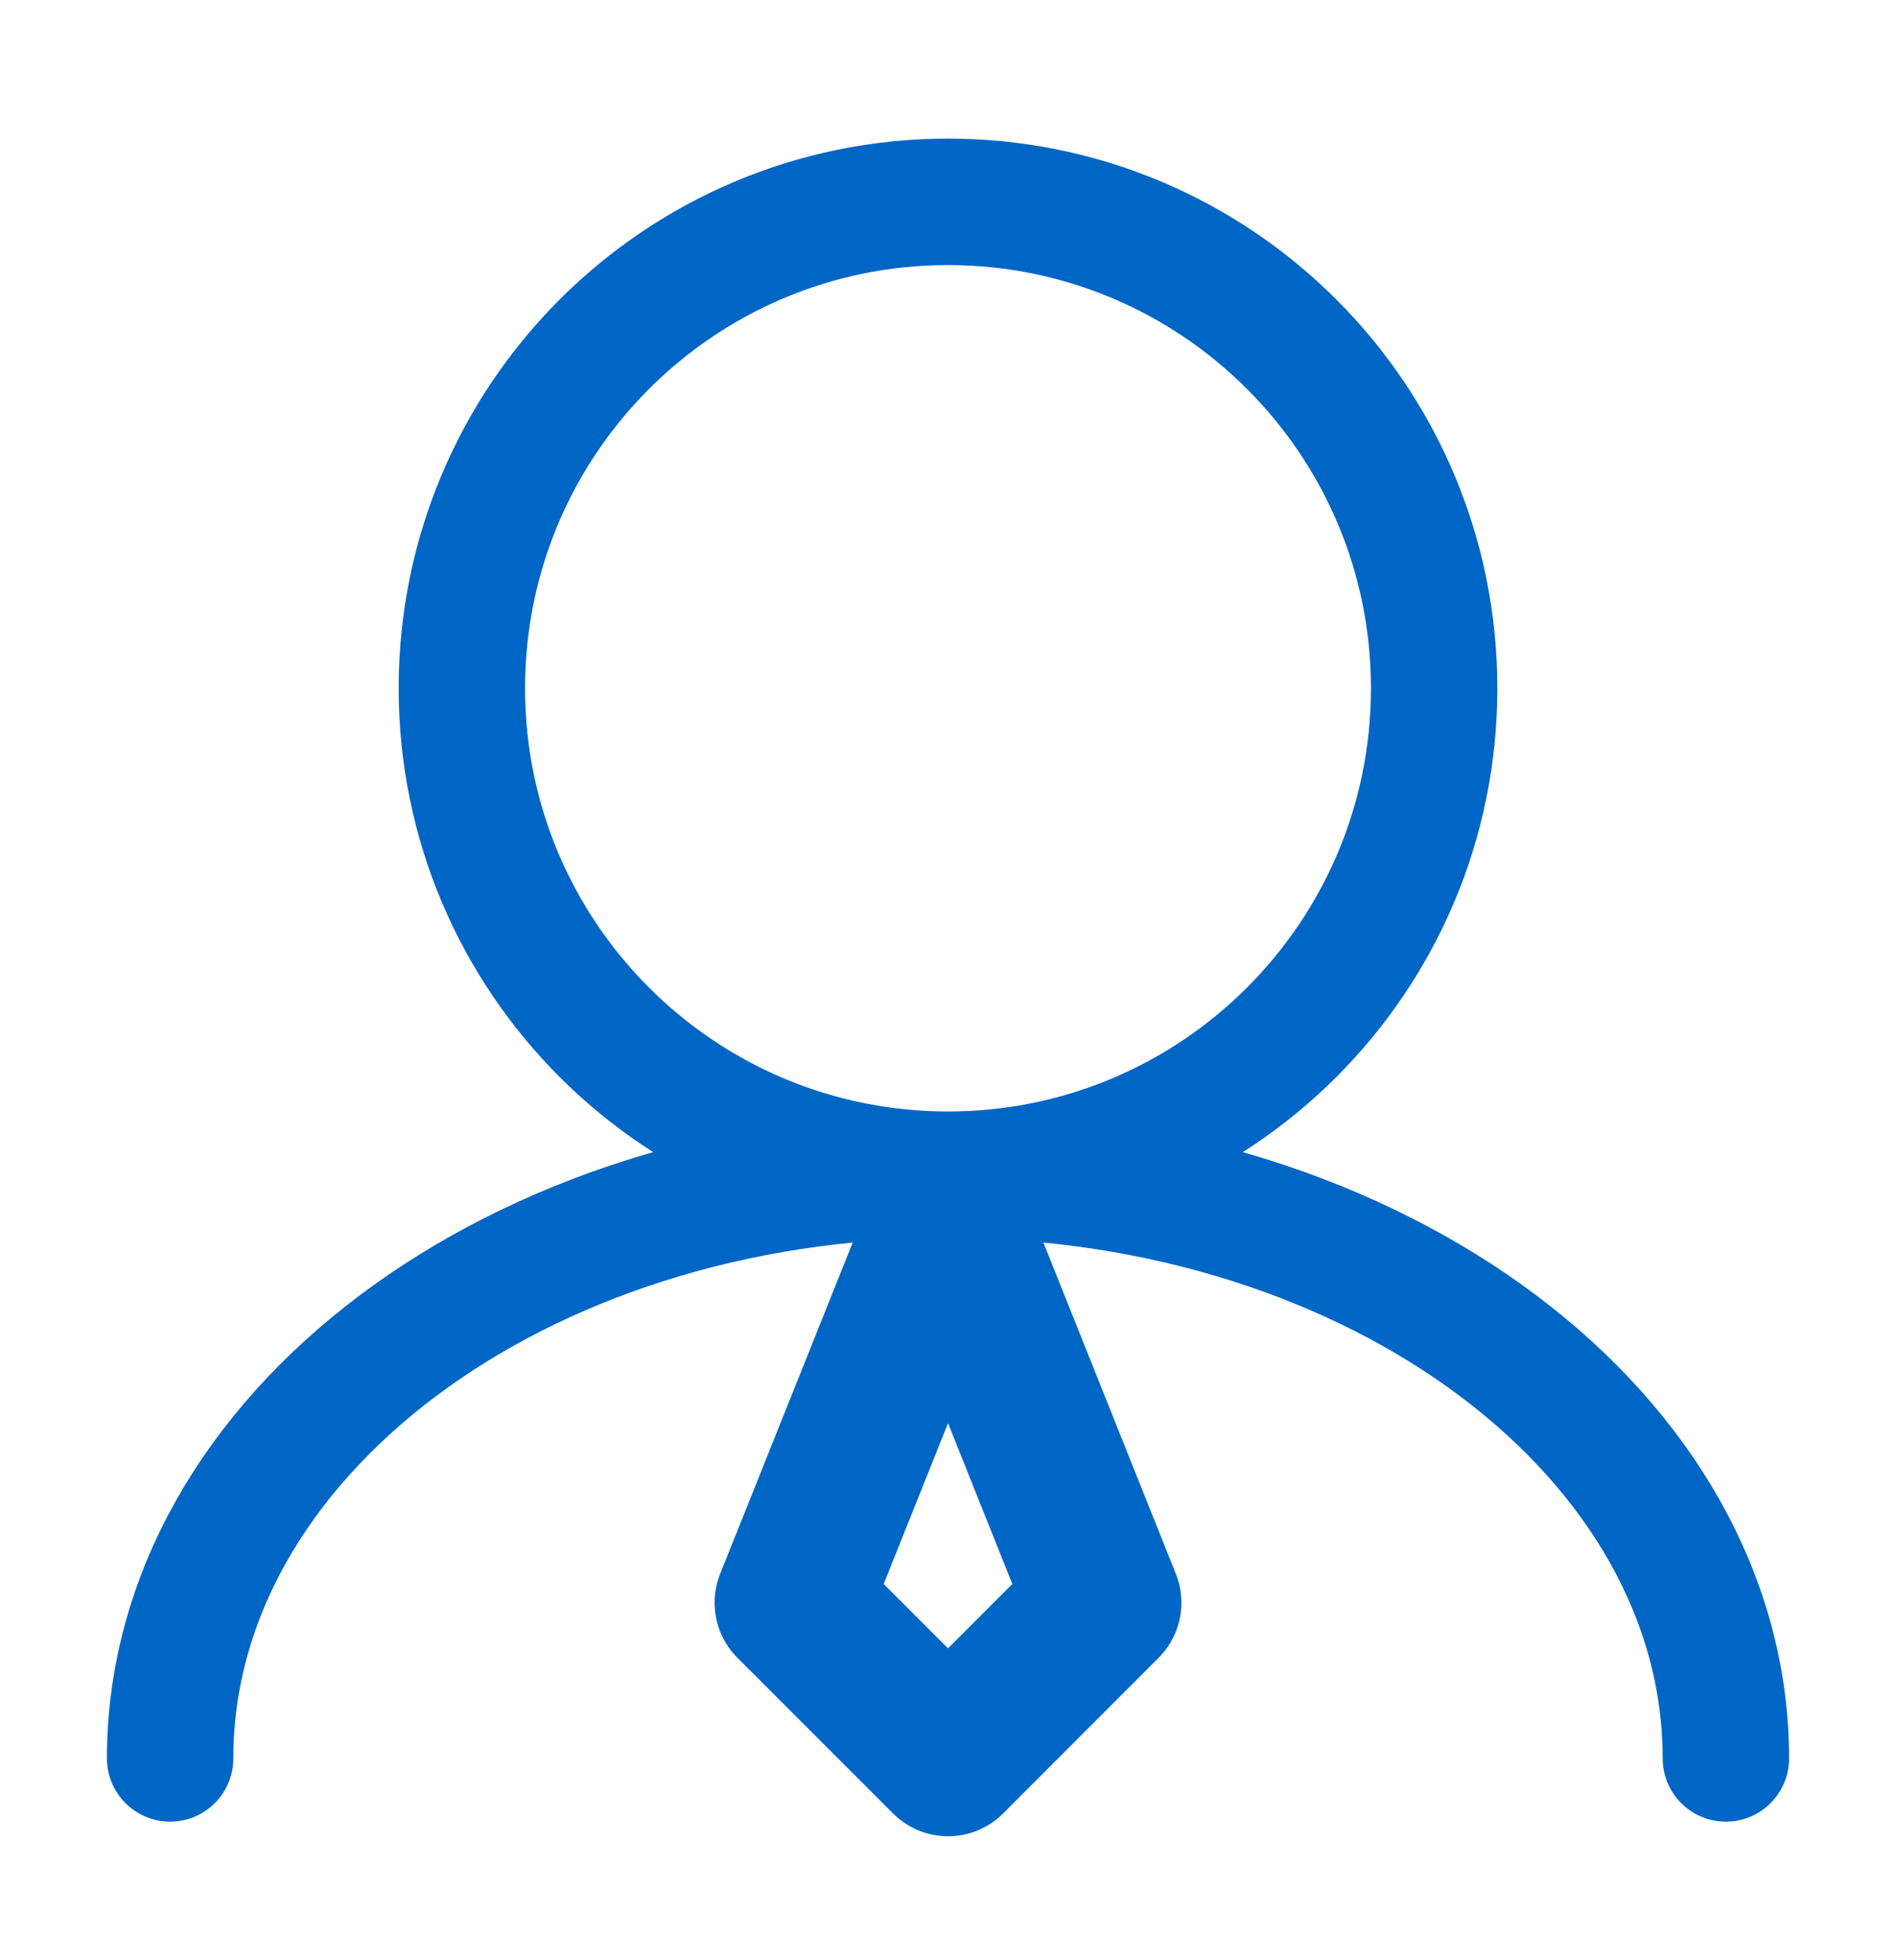 <svg width="30" height="31" viewBox="0 0 30 31" fill="none" xmlns="http://www.w3.org/2000/svg">
    <path d="M15 18.577C19.248 18.577 22.692 15.133 22.692 10.885C22.692 6.636 19.248 3.192 15 3.192C10.752 3.192 7.308 6.636 7.308 10.885C7.308 15.133 10.752 18.577 15 18.577ZM15 18.577C8.203 18.577 2.692 22.71 2.692 27.808M15 18.577C21.797 18.577 27.308 22.71 27.308 27.808" stroke="#0066C6" stroke-width="2" stroke-linecap="round"/>
    <path d="M15.001 27.808L17.462 25.346L15.001 19.193L12.538 25.346L15.001 27.808Z" stroke="#0066C6" stroke-width="2.462" stroke-linecap="round" stroke-linejoin="round"/>
</svg>

